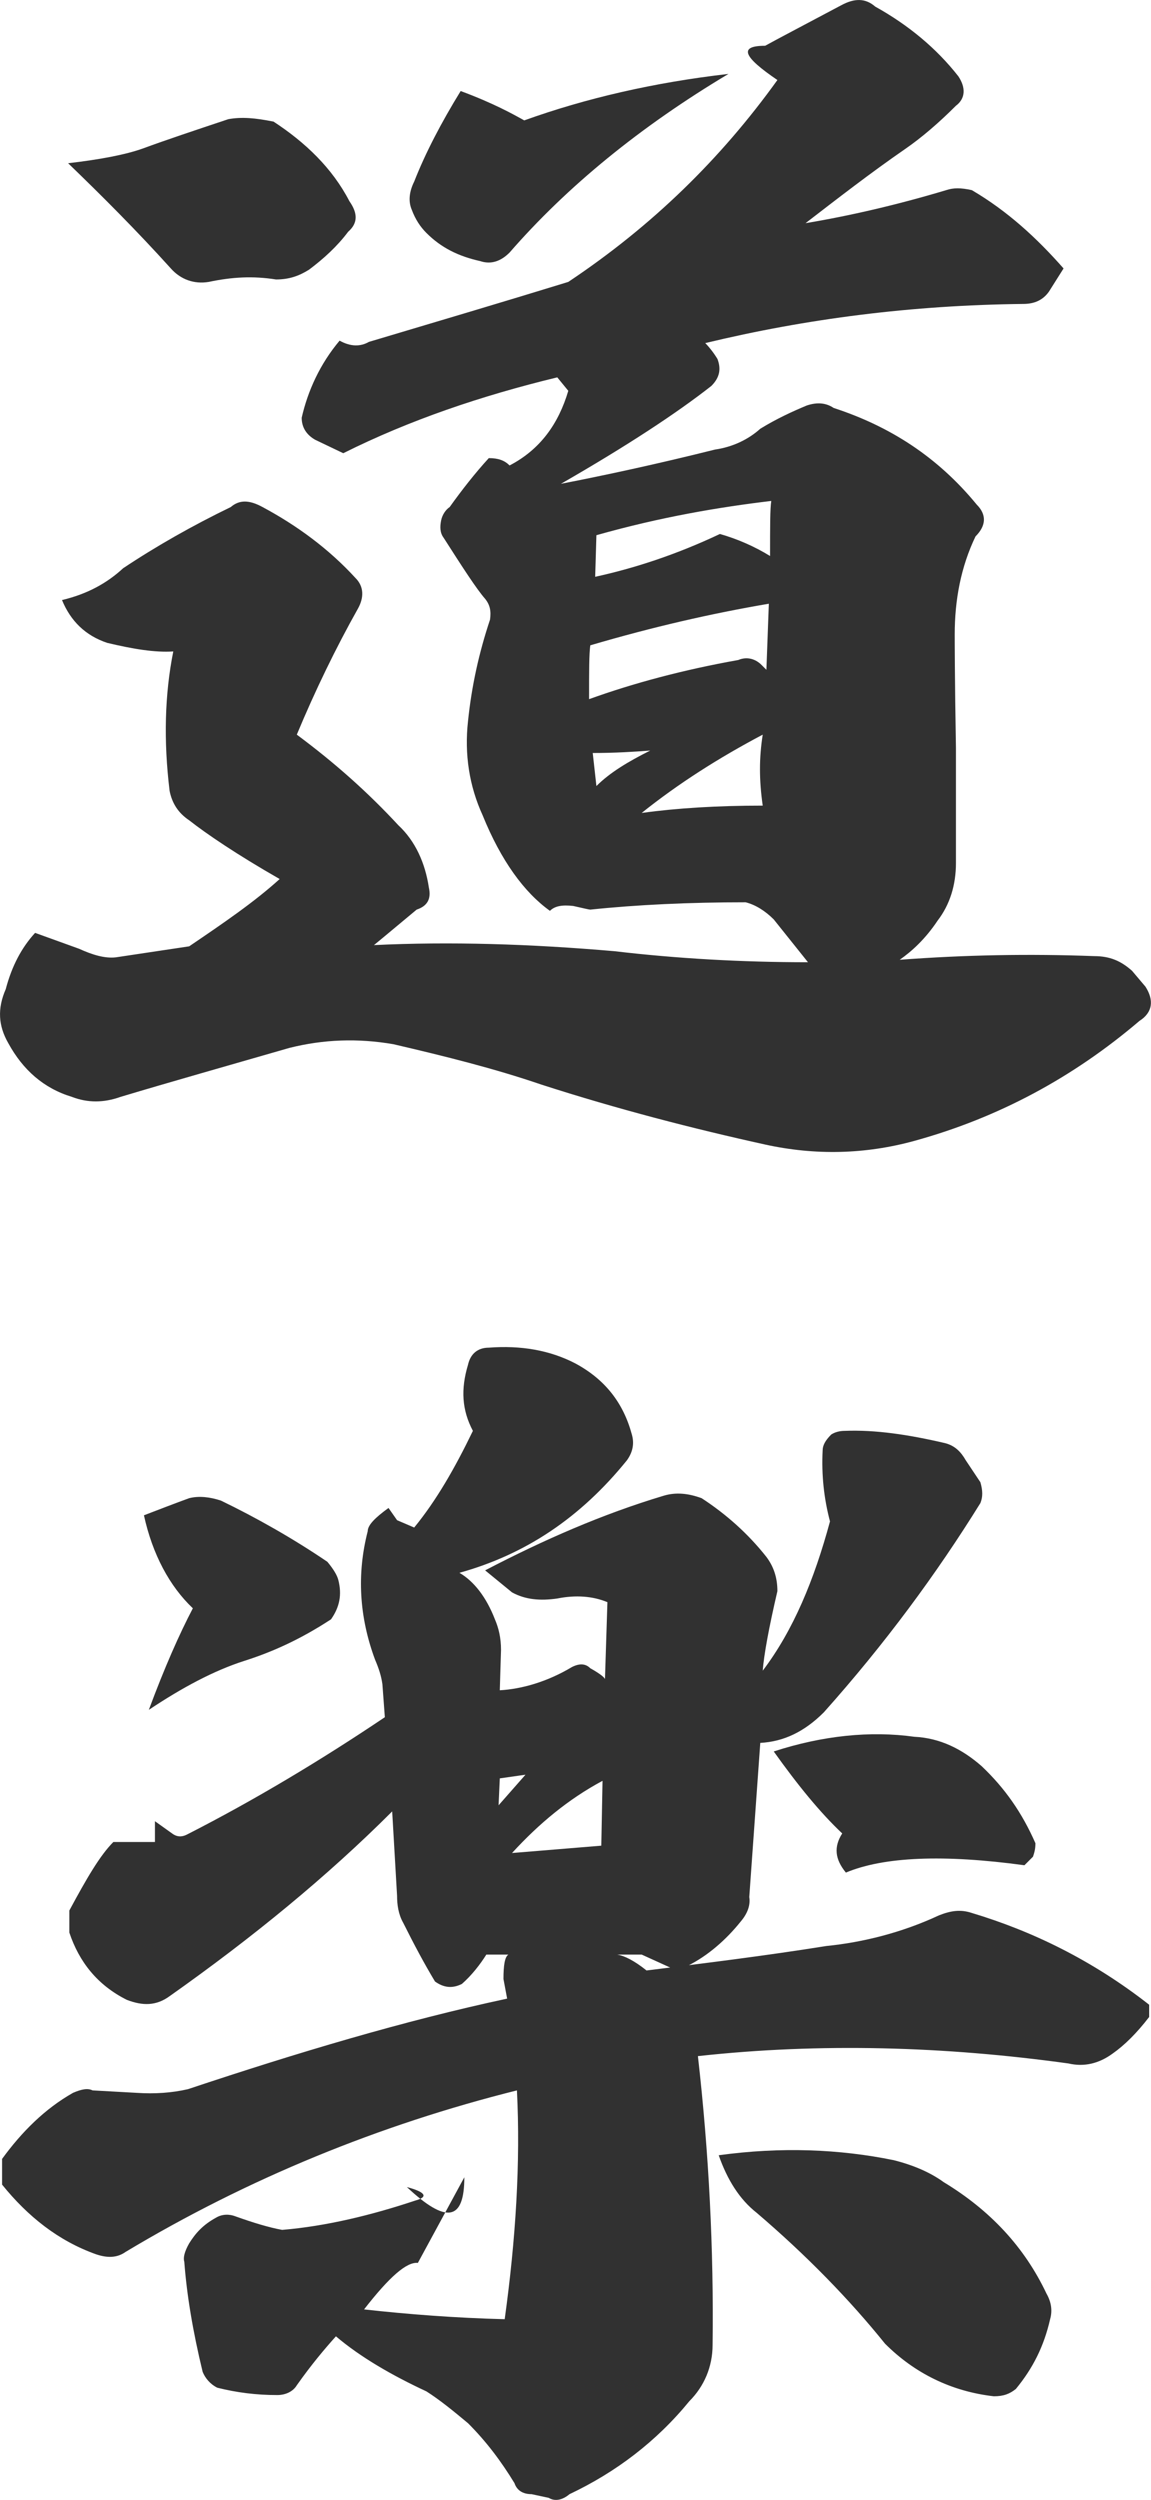 <?xml version="1.0" encoding="UTF-8"?>
<svg id="_レイヤー_2" data-name="レイヤー 2" xmlns="http://www.w3.org/2000/svg" viewBox="0 0 94.12 204.31">
  <defs>
    <style>
      .cls-1 {
        fill: #313131;
      }
    </style>
  </defs>
  <g id="_レイヤー_1-2" data-name="レイヤー 1">
    <g>
      <path class="cls-1" d="M10.07,46.44c2.7-1.8,5.7-3.5,8.8-5,.7-.6,1.5-.6,2.6,0,2.8,1.5,5.4,3.4,7.6,5.8.7.7.7,1.6.2,2.5-1.8,3.2-3.5,6.7-5,10.3,3.1,2.3,5.8,4.7,8.3,7.4,1.4,1.3,2.2,3.1,2.5,5.1.2.9-.1,1.5-1,1.8-2.4,2-3.6,3-3.5,2.9,6.2-.3,12.8-.1,19.7.5,5.1.6,10.4.9,15.8.9l-2.8-3.5c-.7-.7-1.5-1.2-2.3-1.4-4.6,0-8.9.2-12.7.6-.1,0-.5-.1-1.4-.3-.9-.1-1.5,0-1.9.4-2.1-1.5-4-4.1-5.5-7.8-1.1-2.4-1.5-5-1.2-7.7.3-2.9.9-5.6,1.8-8.3.1-.7,0-1.2-.4-1.7-.7-.8-1.8-2.5-3.4-5-.3-.4-.3-.9-.2-1.4s.4-.9.7-1.1c1-1.4,2.1-2.8,3.2-4,.8,0,1.3.2,1.7.6,2.5-1.3,4-3.4,4.8-6.1l-.9-1.1c-6.2,1.5-12.1,3.5-17.5,6.2l-2.3-1.1c-.7-.4-1.1-1-1.1-1.8.5-2.2,1.5-4.4,3.1-6.3.9.5,1.7.5,2.4.1,5.7-1.7,11.1-3.3,16.3-4.9,6.9-4.6,12.5-10.1,17.1-16.5-2.8-1.9-3.2-2.8-1-2.8.9-.5,3-1.6,6.2-3.3,1.1-.6,2-.6,2.8.1,2.7,1.5,5,3.4,6.8,5.7.6.9.6,1.8-.2,2.4-1.4,1.4-2.8,2.6-4.1,3.5-2.9,2-5.6,4.1-8.2,6.1,3.6-.6,7.5-1.5,11.5-2.7.6-.2,1.2-.2,2.1,0,2.9,1.7,5.3,3.9,7.5,6.4l-1.2,1.9c-.5.7-1.2,1-2.1,1-9.1.1-17.7,1.2-26,3.2.3.3.7.8,1,1.3.3.8.2,1.5-.5,2.2-2.8,2.2-6.9,4.9-12.3,8,3.6-.7,7.8-1.6,12.6-2.8,1.4-.2,2.7-.8,3.7-1.7,1.3-.8,2.6-1.4,3.8-1.9.9-.3,1.6-.2,2.2.2,4.6,1.5,8.5,4,11.7,7.9.8.8.8,1.7-.1,2.6-1.2,2.5-1.7,5.2-1.7,8,0,.4,0,3.5.1,9.3v9.4c0,1.8-.5,3.4-1.5,4.7-1,1.5-2.1,2.5-3.1,3.2,5.3-.4,10.6-.5,15.9-.3,1.3,0,2.2.4,3.1,1.2l1.1,1.3c.7,1.1.6,2.1-.5,2.8-5.4,4.6-11.5,7.9-18.4,9.8-4,1.1-8.1,1.2-12.2.3-5.9-1.3-12.1-2.9-18.3-4.9-3.8-1.3-7.8-2.3-12.1-3.3-2.9-.5-5.7-.4-8.5.3-5.2,1.5-9.8,2.8-13.8,4-1.4.5-2.7.5-4,0-2.3-.7-4-2.2-5.2-4.4-.8-1.4-.9-2.8-.2-4.4.5-1.9,1.3-3.4,2.4-4.6l3.6,1.3c1.1.5,2.1.8,3,.7l6-.9c2.8-1.9,5.3-3.6,7.4-5.5-3.5-2-6-3.7-7.4-4.8-.9-.6-1.4-1.4-1.6-2.4-.5-4.1-.4-7.9.3-11.4-1.5.1-3.3-.2-5.4-.7-1.8-.6-3-1.8-3.7-3.5,2.1-.5,3.7-1.4,5-2.6ZM11.67,12.14c1.9-.7,4.3-1.5,7-2.4,1.1-.2,2.2-.1,3.7.2,2.6,1.7,4.8,3.8,6.2,6.5.7,1,.7,1.8-.1,2.5-.9,1.2-2,2.2-3.2,3.1-.8.5-1.6.8-2.7.8-1.9-.3-3.6-.2-5.5.2-1.2.2-2.3-.2-3.1-1.1-2.8-3.1-5.6-5.9-8.4-8.6,2.6-.3,4.7-.7,6.1-1.2ZM41.67,20.64c-.7.7-1.5,1-2.4.7-1.8-.4-3.2-1.1-4.4-2.3-.5-.5-.9-1.1-1.2-1.9-.3-.7-.2-1.5.2-2.3.9-2.3,2.2-4.8,3.8-7.4,2.7,1,4.3,1.9,5.2,2.4,5-1.8,10.6-3.1,16.7-3.8-7.2,4.3-13.2,9.2-17.9,14.6ZM48.17,57.14c3.6-1.3,7.7-2.4,12.2-3.2.7-.3,1.4-.1,1.9.4l.4.4.2-5.4c-4.7.8-9.5,1.9-14.6,3.4-.1.7-.1,2.1-.1,4.4ZM53.17,61.34c-1.3.1-2.9.2-4.7.2l.3,2.7c1.1-1.1,2.6-2,4.4-2.9ZM48.67,47.14c3.2-.7,6.6-1.8,10.2-3.5,1.4.4,2.8,1,4.1,1.8,0-2.4,0-3.9.1-4.5-4.2.5-9,1.3-14.3,2.8l-.1,3.4ZM52.47,66.44c2.9-.4,6.2-.6,9.9-.6-.3-2.1-.3-3.9,0-5.8-3.6,1.9-6.9,4-9.9,6.4Z"/>
      <path class="cls-1" d="M42.27,170.84c-11.2,2.8-22,7.2-32,13.2-.7.5-1.5.5-2.4.2-3.1-1.1-5.6-3.1-7.7-5.7v-2.1c1.6-2.2,3.5-4.1,5.8-5.4.7-.3,1.2-.4,1.6-.2l3.6.2c1.5.1,2.9,0,4.2-.3,9-3,17.7-5.6,26.1-7.4l-.3-1.6c0-1.1.1-1.8.4-2h-1.8c-.5.8-1.2,1.7-2,2.4-.8.4-1.5.3-2.2-.2-.9-1.5-1.7-3-2.6-4.8-.4-.7-.5-1.5-.5-2.2l-.4-6.9c-5.3,5.3-11.4,10.3-18.2,15.1-1.1.8-2.2.8-3.5.3-2.4-1.2-3.9-3.1-4.7-5.5v-1.8c1.4-2.6,2.5-4.5,3.6-5.6h3.4v-1.7l1.4,1c.4.3.8.3,1.2.1,5.5-2.8,11-6.1,16.2-9.6l-.2-2.7c-.1-.7-.3-1.3-.6-2-1.3-3.5-1.5-7-.6-10.5,0-.5.6-1.1,1.7-1.9l.7,1,1.4.6c1.8-2.2,3.3-4.8,4.8-7.9-.9-1.7-1-3.4-.4-5.4.2-.9.8-1.4,1.7-1.4,2.6-.2,5,.2,7.1,1.3,2.4,1.3,3.9,3.2,4.6,5.8.2.7.1,1.4-.4,2.1-3.8,4.7-8.3,7.7-13.7,9.2,1.2.7,2.2,2,2.9,3.8.3.7.5,1.5.5,2.5l-.1,3.3c1.8-.1,3.9-.7,5.9-1.9.6-.3,1.1-.3,1.5.1.9.5,1.2.8,1.2.9l.2-6.3c-1.2-.5-2.6-.6-4.1-.3-1.4.2-2.6.1-3.7-.5l-2.2-1.8c4.8-2.5,9.6-4.6,14.6-6.1,1-.3,2-.2,3.1.2,2,1.3,3.8,2.9,5.3,4.8.6.8.9,1.7.9,2.8-.7,3-1.1,5.2-1.2,6.5,2.5-3.3,4.2-7.4,5.5-12.2-.5-1.9-.7-3.8-.6-5.8,0-.4.2-.8.7-1.3.3-.2.7-.3,1.1-.3,2.5-.1,5.2.3,8.2,1,.8.2,1.3.7,1.7,1.4l1.2,1.8c.2.7.2,1.2,0,1.7-3.6,5.8-7.8,11.5-12.8,17.1-1.6,1.6-3.3,2.4-5.2,2.5l-.9,12.6c.1.6-.1,1.3-.7,2-1.2,1.5-2.7,2.8-4.3,3.6-.7.3-1.2.3-1.6.1l-2.2-1h-2c.6.1,1.4.5,2.4,1.3,4.8-.6,9.7-1.2,14.7-2,3-.3,6.2-1.1,9.2-2.5,1-.4,1.8-.5,2.7-.2,5,1.5,9.9,3.9,14.5,7.5v1c-1,1.3-2,2.3-3,3-1.1.8-2.3,1.1-3.6.8-10.1-1.4-20.3-1.7-30.3-.6.9,7.9,1.3,15.8,1.2,23.6,0,1.8-.7,3.4-1.9,4.6-2.7,3.3-6,5.8-9.8,7.6-.6.5-1.2.6-1.7.3l-1.4-.3c-.7,0-1.2-.3-1.4-.9-1.1-1.8-2.3-3.4-3.8-4.9-1.2-1-2.3-1.9-3.4-2.6-2.8-1.3-5.4-2.8-7.4-4.5-.9,1-2,2.3-3.2,4-.3.5-.9.8-1.6.8-1.7,0-3.3-.2-4.9-.6-.6-.3-1-.8-1.2-1.3-.8-3.3-1.3-6.3-1.5-9-.1-.3,0-.8.4-1.5.5-.8,1.1-1.5,2.2-2.1.5-.3,1.1-.3,1.6-.1,1.4.5,2.7.9,3.8,1.1,3.6-.3,7.3-1.2,10.9-2.4,1.1-.3.8-.7-.7-1.1,3.2,3,4.7,2.8,4.7-.8l-3.8,7c-.9-.1-2.3,1.1-4.4,3.8,3.6.4,7.5.7,11.5.8.9-6.5,1.3-12.8,1-18.7ZM11.77,123.84c1.3-.5,2.6-1,3.7-1.4.8-.2,1.7-.1,2.6.2,2.9,1.4,5.9,3.1,8.7,5,.5.6.8,1.1.9,1.5.3,1.2.1,2.2-.6,3.2-2.6,1.7-4.9,2.7-7.1,3.4-2.5.8-5.1,2.2-7.8,4,1.3-3.5,2.5-6.2,3.6-8.3-1.9-1.8-3.3-4.4-4-7.6ZM40.87,145.34l-.1,2.2c.7-.8,1.5-1.7,2.2-2.5l-2.1.3ZM49.27,145.54c-2.8,1.5-5.2,3.5-7.4,5.9l7.3-.6.1-5.3ZM73.07,176.54c1.6.4,3,1,4.1,1.8,3.8,2.3,6.6,5.3,8.4,9.1.4.7.5,1.4.3,2.1-.5,2.2-1.4,4-2.8,5.7-.5.4-1,.6-1.8.6-3.5-.4-6.5-1.9-8.9-4.3-2.9-3.6-6.4-7.2-10.5-10.7-1.4-1.1-2.4-2.7-3.1-4.7,5.1-.7,9.9-.5,14.3.4ZM63.27,143.14c4-1.3,7.9-1.7,11.5-1.2,2.1.1,3.9,1,5.5,2.4,1.9,1.8,3.3,3.8,4.4,6.3,0,.5-.1.8-.2,1.1l-.7.7c-6.6-.9-11.5-.7-14.6.6-.9-1.1-1-2.1-.3-3.2-1.8-1.7-3.6-3.9-5.6-6.7Z"/>
    </g>
  </g>
</svg>